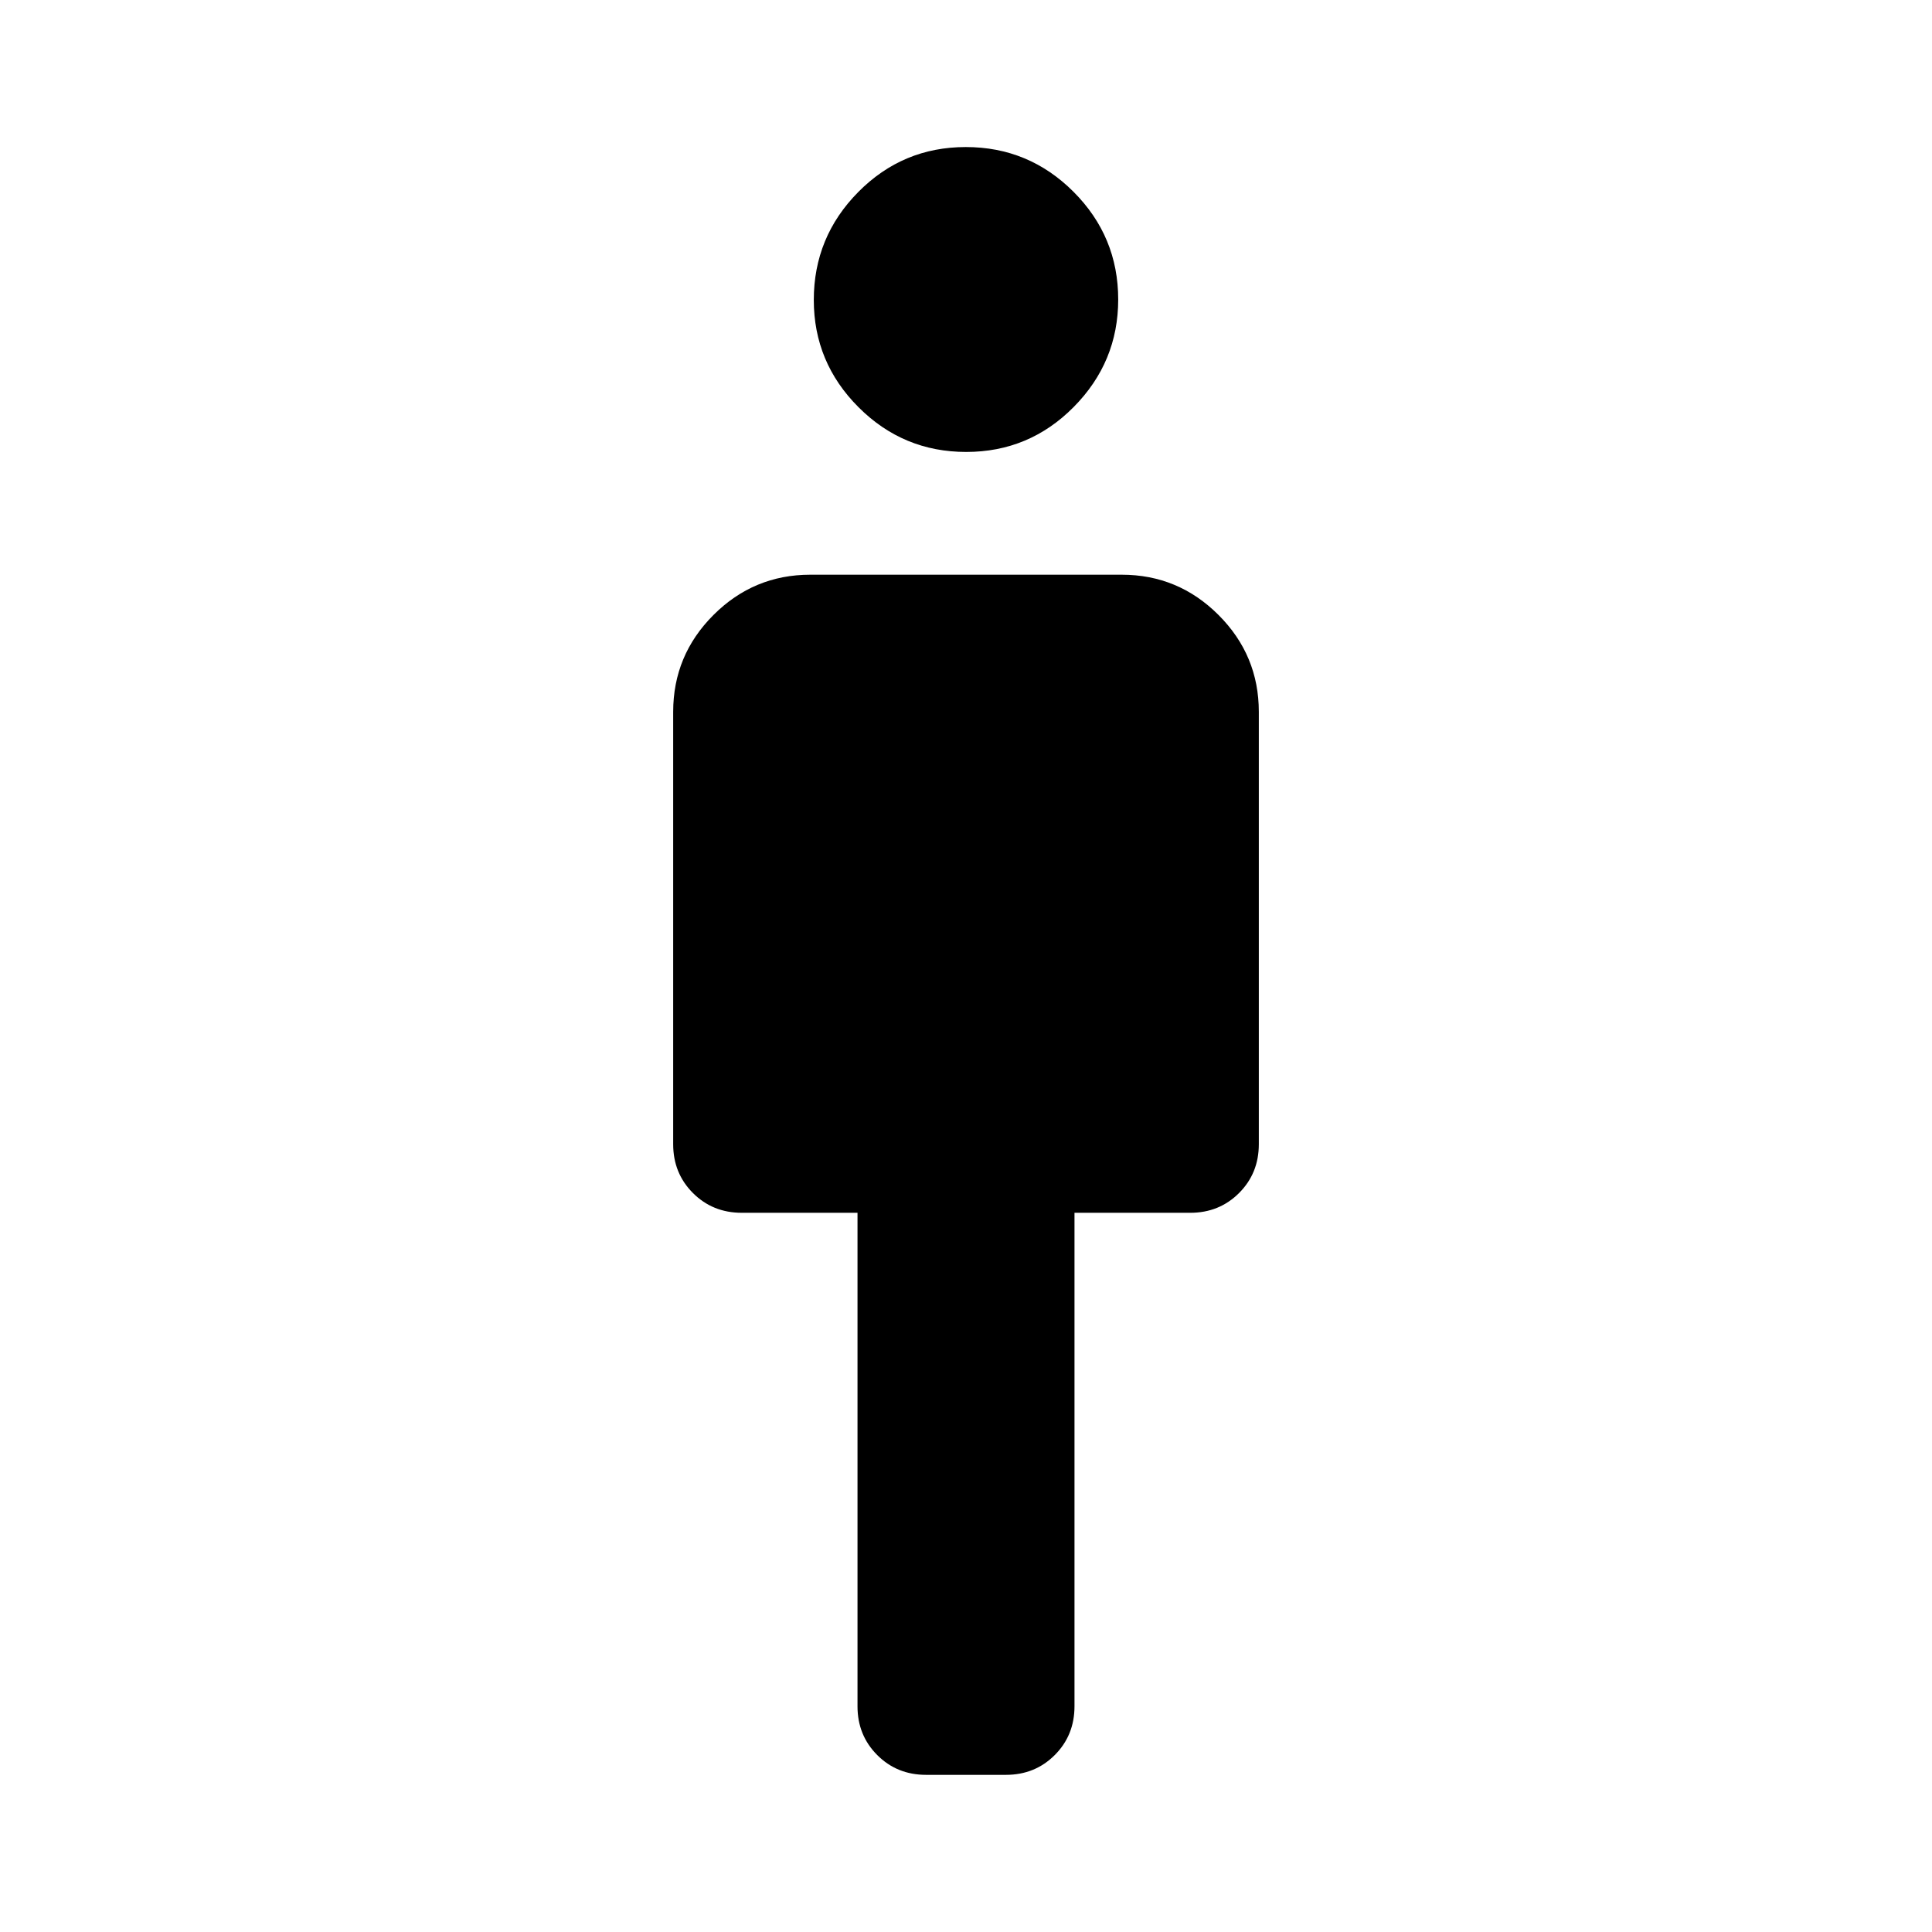 <svg xmlns="http://www.w3.org/2000/svg" width="48" height="48" viewBox="0 -960 960 960"><path d="M426.09-112.15v-245.22h-57.52q-14.43 0-24.25-9.82t-9.82-24.24V-606.3q0-28.1 20.02-48.12 20.02-20.01 48.11-20.01h154.74q28.09 0 48.11 20.01 20.02 20.02 20.02 48.12v214.87q0 14.42-9.82 24.24-9.82 9.82-24.25 9.82h-57.52v245.22q0 14.42-9.82 24.24-9.82 9.82-24.24 9.82h-39.7q-14.42 0-24.24-9.82-9.82-9.82-9.82-24.24Zm54.02-623.28q-31.31 0-53.52-22.23-22.22-22.23-22.22-53.29 0-31.31 22.11-53.65 22.1-22.33 53.41-22.33 31.31 0 53.52 22.22 22.22 22.23 22.22 53.53 0 31.07-22.11 53.41-22.1 22.34-53.41 22.34Z"/></svg>
